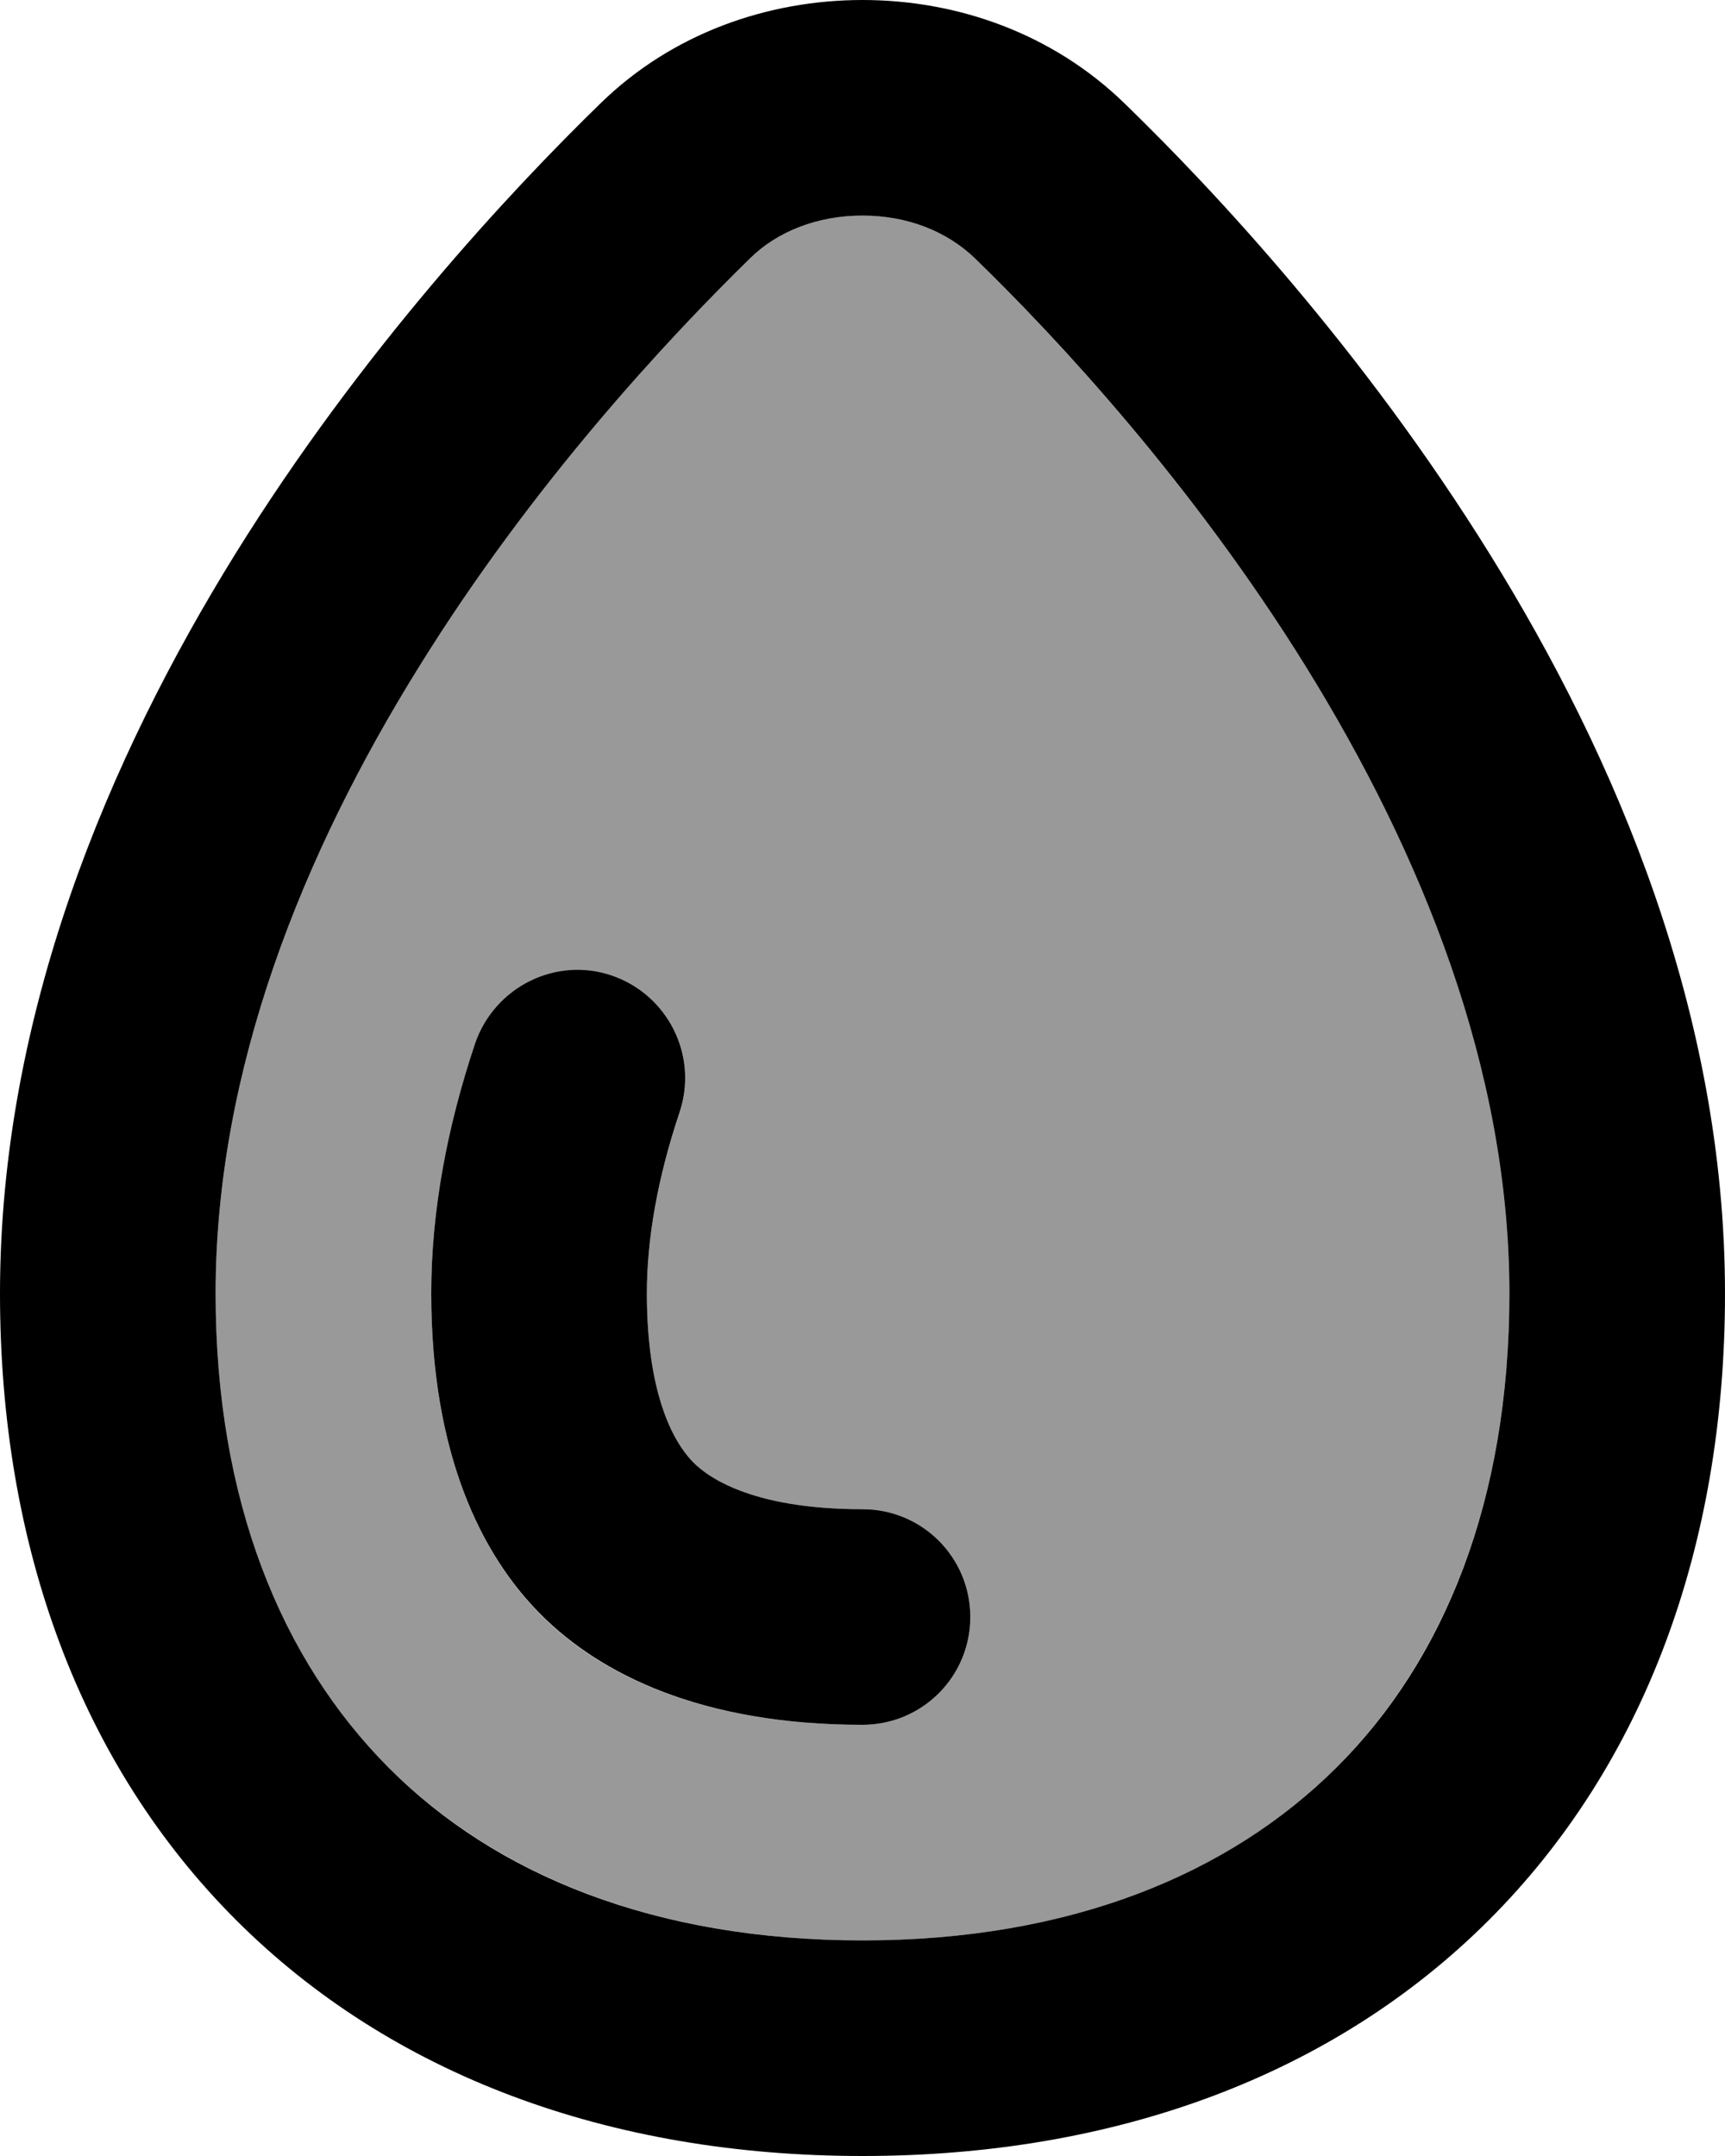 <svg xmlns="http://www.w3.org/2000/svg" viewBox="0 0 448 560"><!--! Font Awesome Pro 7.0.0 by @fontawesome - https://fontawesome.com License - https://fontawesome.com/license (Commercial License) Copyright 2025 Fonticons, Inc. --><path style="fill:currentColor;opacity:.4" d="M56 336c0 53.9 17 95.3 44.9 123.1S170.1 504 224 504 319.3 487 347.1 459.1 392 389.9 392 336c0-58.5-22.9-114.6-52.7-162.6-29.6-47.8-64.8-85.5-86.2-106.4-7.1-6.9-17.4-11-29.1-11s-21.9 4.1-29.1 11C173.4 87.9 138.3 125.6 108.7 173.4 78.9 221.4 56 277.5 56 336zm56 0c0-21.6 4.2-43.4 11.4-64.9 4.9-14.7 20.8-22.5 35.5-17.6s22.5 20.8 17.6 35.5c-5.7 17-8.5 32.7-8.5 47.1 0 29.6 8.8 40.6 12.1 43.9S194.4 392 224 392c15.5 0 28 12.5 28 28s-12.5 28-28 28c-41.8 0-68-13-83.5-28.5S112 377.8 112 336z"/><path style="fill:currentColor;opacity:1" d="M176.5 288.9c4.9-14.7-3-30.5-17.6-35.5s-30.5 3-35.5 17.6c-7.2 21.5-11.4 43.4-11.4 64.9 0 41.8 13 68 28.5 83.5S182.2 448 224 448c15.5 0 28-12.5 28-28s-12.5-28-28-28c-29.6 0-40.6-8.8-43.9-12.1S168 365.6 168 336c0-14.3 2.8-30.1 8.5-47.1zM224 0c-24.5 0-49.4 8.6-68.1 26.9-23.4 22.8-61.9 64-94.8 117-32.7 52.8-61.1 119.3-61.1 192.1 0 65.9 21.1 122.5 61.3 162.7S158.1 560 224 560 346.5 538.9 386.7 498.7 448 401.9 448 336c0-72.8-28.3-139.3-61.1-192.1-32.9-53-71.4-94.3-94.8-117-18.8-18.3-43.6-26.9-68.1-26.9zM194.9 67c7.1-6.9 17.4-11 29.1-11s21.9 4.1 29.1 11c21.5 20.9 56.6 58.6 86.2 106.4 29.7 48 52.7 104.1 52.7 162.6 0 53.9-17 95.3-44.9 123.1S277.9 504 224 504 128.7 487 100.9 459.1 56 389.9 56 336c0-58.5 22.9-114.6 52.7-162.6 29.6-47.8 64.8-85.5 86.2-106.4z"/></svg>